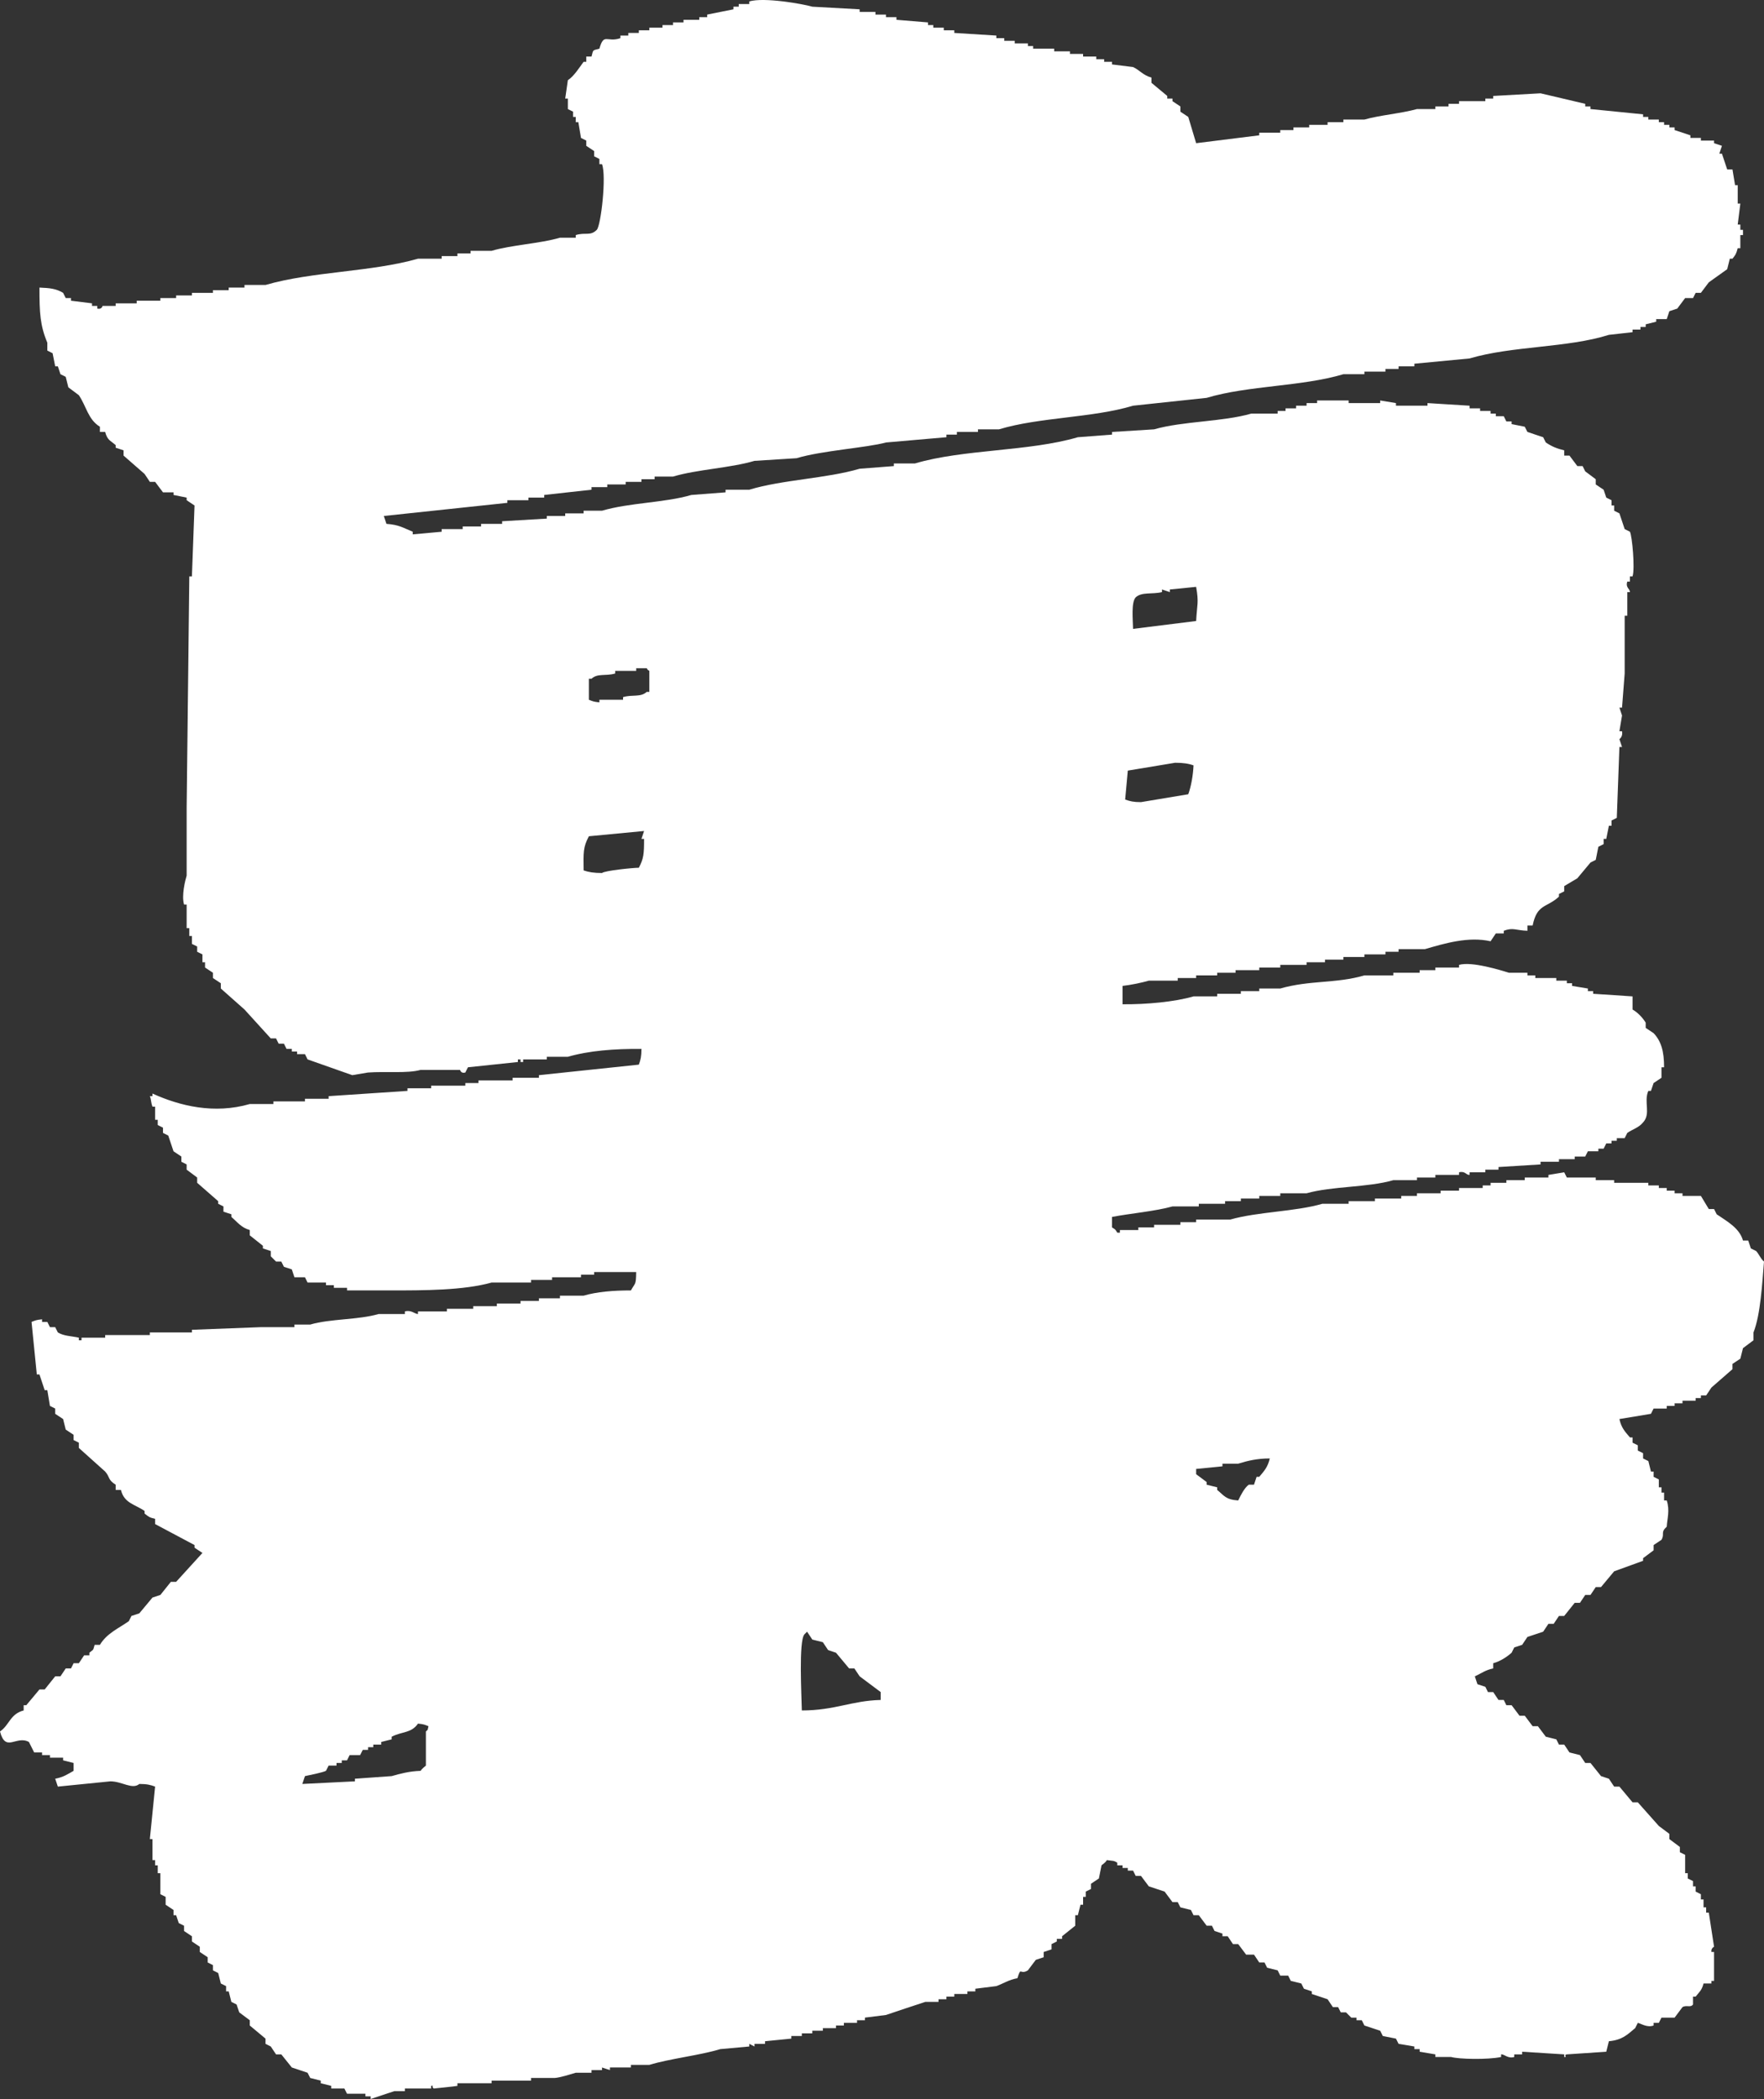 <svg width="58" height="69" viewBox="0 0 58 69" fill="none" xmlns="http://www.w3.org/2000/svg">
<rect x="0" y="0" width="58" height="69" fill="#333333" stroke="none"/>
<path fill-rule="evenodd" clip-rule="evenodd" d="M57.741 41.123L57.568 41.037L57.481 40.778H57.309C57.193 40.361 56.768 40.138 56.444 39.915L56.358 39.743H56.185L55.925 39.311H55.32V39.225H55.061V39.139H54.802V39.052H54.542V38.966H54.197V38.88H53.073V38.794H52.468V38.707H51.517L51.431 38.535C51.258 38.563 51.085 38.592 50.912 38.621V38.707H50.134V38.794H49.529V38.88H49.01V38.966H48.751V39.052H47.973V39.139H47.368V39.225H46.59V39.311H46.072V39.398H45.207V39.484H44.343V39.57H43.478C42.592 39.829 41.361 39.829 40.453 40.088H39.329V40.174H38.811V40.261H37.946V40.347H37.428V40.433H36.823V40.519H36.736C36.664 40.404 36.679 40.419 36.563 40.347V40.002C37.161 39.887 37.99 39.815 38.551 39.657H39.416V39.57H40.28V39.484H40.799V39.398H41.404V39.311H42.095V39.225H42.96C43.795 38.988 44.969 39.038 45.812 38.794H46.59V38.707H47.195V38.621H47.973V38.535C48.175 38.484 48.204 38.628 48.319 38.621V38.535H48.838V38.448H49.27V38.362C49.731 38.333 50.192 38.304 50.653 38.276V38.189H51.258V38.103H51.776V38.017H52.122L52.209 37.844H52.554V37.758H52.727L52.814 37.585H52.987V37.499H53.16V37.413H53.419L53.505 37.24C53.707 37.104 53.873 37.075 54.024 36.895C54.29 36.607 54.038 36.219 54.197 35.859H54.283L54.37 35.601L54.629 35.428V35.083H54.715C54.715 34.565 54.622 34.227 54.37 33.961C54.283 33.904 54.197 33.846 54.11 33.788V33.616C54.009 33.45 53.851 33.285 53.678 33.184V32.753C53.246 32.724 52.814 32.695 52.382 32.667V32.58H52.209V32.494L51.69 32.408V32.321H51.517V32.235H51.171V32.149H50.48V32.062H50.221V31.976H49.615C49.335 31.89 48.391 31.595 47.973 31.717V31.804H47.195V31.89H46.677V31.976H45.812V32.062H44.861C43.932 32.336 43.068 32.214 42.095 32.494H41.404V32.58H40.799V32.667H40.021V32.753H39.243C38.623 32.933 37.694 33.019 36.909 33.012V32.408C37.176 32.379 37.557 32.3 37.773 32.235H38.724V32.149H39.329V32.062H40.021V31.976H40.626V31.89H41.404V31.804H42.095V31.717H42.96V31.631H43.565V31.545H44.17V31.458H44.861V31.372H45.553V31.286H45.985V31.2H46.849C47.491 31.013 48.283 30.775 49.01 30.941C49.068 30.854 49.126 30.768 49.183 30.682H49.443V30.596C49.745 30.48 49.832 30.581 50.221 30.596V30.423H50.393C50.538 29.704 50.854 29.848 51.258 29.474V29.387L51.431 29.301V29.128L51.863 28.87C52.007 28.697 52.151 28.524 52.295 28.352L52.468 28.265C52.497 28.122 52.526 27.978 52.554 27.834L52.727 27.748V27.575H52.814L52.9 27.144H52.987V26.971L53.16 26.885C53.188 26.108 53.217 25.331 53.246 24.555H53.332L53.246 24.296C53.246 24.296 53.368 24.217 53.332 24.037H53.246L53.332 23.519L53.246 23.26H53.332C53.361 22.887 53.39 22.512 53.419 22.139V20.24H53.505V19.463H53.592C53.592 19.348 53.44 19.32 53.505 19.118H53.592V18.946H53.678C53.764 18.694 53.664 17.615 53.592 17.479L53.419 17.392L53.246 16.875L53.073 16.788V16.616H52.987V16.443L52.814 16.357L52.727 16.098L52.468 15.925V15.753L52.122 15.494L52.036 15.321H51.863L51.604 14.976H51.431V14.803C51.186 14.746 51.02 14.674 50.826 14.545L50.739 14.372L50.221 14.199L50.134 14.027L49.702 13.941V13.854H49.529L49.443 13.682H49.183V13.595H49.01V13.509H48.665V13.423H48.319V13.336C47.858 13.308 47.397 13.279 46.936 13.25V13.336H45.899V13.25L45.38 13.164V13.25H44.343V13.164H43.306V13.25H42.96V13.336H42.614V13.423H42.268V13.509H42.009V13.595H41.145C40.194 13.869 38.904 13.84 37.946 14.113C37.485 14.142 37.024 14.171 36.563 14.199V14.286L35.44 14.372C33.819 14.847 31.687 14.76 30.081 15.235H29.389V15.321L28.265 15.408C27.17 15.731 25.723 15.767 24.635 16.098H23.857V16.184L22.733 16.27C21.847 16.529 20.695 16.522 19.794 16.788H19.189V16.875H18.584V16.961H17.979V17.047C17.489 17.076 17 17.105 16.51 17.134V17.22H15.818V17.306H15.213V17.392H14.522V17.479C14.205 17.507 13.888 17.536 13.571 17.565V17.479C13.254 17.349 13.117 17.248 12.706 17.22L12.62 16.961C13.974 16.817 15.328 16.673 16.683 16.529V16.443H17.374V16.357H17.893V16.27C18.411 16.213 18.93 16.155 19.449 16.098V16.012H19.967V15.925H20.572V15.839H21.091V15.753H21.523V15.666H22.128C22.921 15.429 24.008 15.386 24.808 15.149C25.269 15.12 25.73 15.091 26.191 15.062C27.019 14.811 28.51 14.717 29.13 14.545C29.792 14.487 30.455 14.43 31.118 14.372V14.286H31.463V14.199H32.155V14.113H32.846C34.179 13.71 35.922 13.739 37.255 13.336C38.062 13.25 38.868 13.164 39.675 13.078C41.044 12.668 42.794 12.711 44.17 12.301H44.861V12.215H45.553V12.128H45.985V12.042H46.504V11.956C47.109 11.898 47.714 11.841 48.319 11.783C49.724 11.366 51.539 11.438 52.9 11.007L53.678 10.92V10.834H53.937V10.748H54.11V10.661L54.456 10.575V10.489H54.802L54.888 10.23L55.148 10.144L55.407 9.798H55.666L55.753 9.626H55.925L56.185 9.281C56.386 9.137 56.588 8.993 56.79 8.849C56.819 8.734 56.847 8.619 56.876 8.504H56.963C57.064 8.375 57.085 8.353 57.136 8.159H57.222V7.727H57.309V7.555H57.222V7.382H57.136L57.222 6.692H57.136V6.088H57.049L56.963 5.57H56.79C56.732 5.397 56.675 5.225 56.617 5.052H56.531L56.617 4.793L56.358 4.707V4.621H55.925V4.534H55.58V4.448L55.061 4.276V4.189H54.888V4.103H54.715V4.017H54.542V3.93H54.197V3.844H54.024V3.758C53.448 3.7 52.871 3.643 52.295 3.585V3.499H52.122V3.413L50.653 3.067C50.134 3.096 49.615 3.125 49.097 3.154V3.24H48.838V3.326H47.973V3.413H47.627V3.499H47.195V3.585H46.59C46.072 3.729 45.358 3.787 44.861 3.93H44.17V4.017H43.651V4.103H43.046V4.189H42.528V4.276H42.095V4.362H41.404V4.448C40.712 4.534 40.021 4.621 39.329 4.707C39.243 4.419 39.157 4.132 39.07 3.844L38.811 3.671V3.499L38.551 3.326V3.24H38.379V3.154L37.86 2.722V2.55C37.586 2.478 37.464 2.298 37.255 2.204L36.563 2.118V2.032H36.304V1.946H36.045V1.859H35.612V1.773H35.18V1.687H34.662V1.6H33.97V1.514H33.797V1.428H33.365V1.341H33.019V1.255H32.76V1.169C32.299 1.14 31.838 1.111 31.377 1.083V0.996H31.031V0.91H30.686V0.824H30.513V0.737C30.167 0.709 29.821 0.68 29.475 0.651V0.565H29.13V0.479H28.784V0.392H28.265V0.306C27.747 0.277 27.228 0.248 26.709 0.22C26.385 0.126 25.117 -0.097 24.635 0.047V0.133H24.289V0.22H24.116V0.306C23.828 0.363 23.54 0.421 23.252 0.479V0.565H22.992V0.651H22.474V0.737H22.128V0.824H21.782V0.91H21.35V0.996H21.005V1.083H20.659V1.169H20.399V1.255C19.946 1.406 19.859 1.068 19.708 1.6C19.47 1.665 19.513 1.622 19.449 1.859H19.276V2.032H19.189C19.045 2.226 18.872 2.506 18.671 2.636C18.642 2.837 18.613 3.039 18.584 3.24H18.671V3.585L18.843 3.671V3.844H18.93V4.017H19.016L19.103 4.534L19.276 4.621V4.793L19.535 4.966V5.138L19.708 5.225V5.397H19.794C19.946 5.786 19.758 7.418 19.622 7.555C19.405 7.77 19.254 7.627 18.93 7.727V7.814H18.411C17.749 8.008 16.819 8.051 16.164 8.245H15.472V8.331H15.04V8.418H14.522V8.504H13.744C12.209 8.943 10.264 8.921 8.73 9.367H8.039V9.453H7.52V9.54H7.001V9.626H6.31V9.712H5.791V9.798H5.273V9.885H4.495V9.971H3.803V10.057H3.371C3.371 10.057 3.349 10.18 3.198 10.144V10.057H3.025V9.971L2.334 9.885V9.798H2.161L2.075 9.626C1.844 9.489 1.65 9.468 1.297 9.453C1.297 10.287 1.318 10.697 1.556 11.265V11.524L1.729 11.611L1.815 12.042H1.902L1.988 12.301L2.161 12.387L2.247 12.732L2.593 12.991C2.845 13.365 2.896 13.79 3.285 14.027V14.199H3.458C3.53 14.473 3.63 14.48 3.803 14.631V14.717L4.063 14.803V14.976L4.754 15.58L4.927 15.839H5.1L5.359 16.184H5.705V16.27L6.137 16.357V16.443L6.396 16.616C6.368 17.392 6.339 18.169 6.31 18.946H6.224C6.195 21.477 6.166 24.008 6.137 26.54V28.783C6.087 28.949 5.964 29.438 6.051 29.733H6.137V30.509H6.224V30.768H6.31V31.027L6.483 31.113V31.286L6.656 31.372V31.631H6.742V31.804L7.001 31.976V32.149L7.261 32.321V32.494C7.52 32.724 7.779 32.954 8.039 33.184C8.327 33.501 8.615 33.817 8.903 34.134H9.076L9.162 34.306H9.335L9.422 34.479H9.595V34.565H9.768V34.651H10.027L10.113 34.824C10.603 34.996 11.093 35.169 11.583 35.342C11.756 35.313 11.928 35.284 12.101 35.255C12.678 35.212 13.391 35.291 13.83 35.169H15.127C15.127 35.169 15.155 35.299 15.3 35.255L15.386 35.083C15.933 35.025 16.481 34.968 17.028 34.91V34.824H17.115V34.91H17.201V34.824H17.979V34.738H18.671C19.369 34.536 20.205 34.472 21.091 34.479C21.091 34.723 21.062 34.846 21.005 34.996C19.91 35.112 18.815 35.227 17.72 35.342V35.428H16.855V35.514H15.732V35.601H15.3V35.687H14.176V35.773H13.398V35.859C12.534 35.917 11.669 35.974 10.805 36.032V36.118H10.027V36.205H8.99V36.291H8.212C7.045 36.629 5.914 36.356 5.013 35.946V36.032H4.927C4.977 36.147 4.956 36.226 5.013 36.377H5.1V36.809H5.186V36.981L5.359 37.068V37.24L5.532 37.327C5.59 37.499 5.647 37.672 5.705 37.844L5.964 38.017V38.189L6.137 38.276V38.448L6.483 38.707V38.88L7.174 39.484V39.57L7.347 39.657V39.829L7.607 39.915V40.002C7.801 40.167 7.931 40.354 8.212 40.433V40.606C8.356 40.721 8.5 40.836 8.644 40.951V41.037L8.903 41.123V41.296L9.076 41.469H9.249L9.335 41.641L9.595 41.727L9.681 41.986H10.027L10.113 42.159H10.718V42.245H10.978V42.332H11.41V42.418H12.793C13.96 42.418 15.235 42.418 16.164 42.159H17.46V42.073H18.152V41.986H19.103V41.9H19.535V41.814H20.918C20.911 42.26 20.889 42.152 20.745 42.418C20.169 42.418 19.629 42.461 19.189 42.59H18.411V42.677H17.72V42.763H17.115V42.849H16.337V42.936H15.559V43.022H14.694V43.108H13.744V43.194C13.636 43.194 13.528 43.051 13.312 43.108V43.194H12.447C11.777 43.389 10.862 43.346 10.2 43.54H9.681V43.626H8.557C7.808 43.655 7.059 43.684 6.31 43.712V43.799H4.927V43.885H3.458V43.971H2.68V44.057H2.593V43.971C2.334 43.914 2.103 43.921 1.902 43.799L1.815 43.626H1.642L1.556 43.453H1.383V43.367C1.181 43.389 1.167 43.403 1.037 43.453C1.095 44.029 1.153 44.604 1.21 45.179H1.297L1.469 45.697H1.556C1.585 45.87 1.614 46.042 1.642 46.215L1.815 46.301V46.474L2.075 46.646L2.161 46.992L2.42 47.164V47.337L2.593 47.423V47.596C2.881 47.855 3.169 48.113 3.458 48.372C3.623 48.559 3.537 48.638 3.803 48.804V48.976H3.976C4.084 49.415 4.43 49.444 4.754 49.667V49.753C4.884 49.854 4.905 49.882 5.1 49.926V50.098C5.532 50.328 5.964 50.558 6.396 50.788V50.875L6.656 51.047C6.368 51.364 6.079 51.68 5.791 51.997H5.618C5.503 52.141 5.388 52.284 5.273 52.428L5.013 52.514L4.581 53.032L4.322 53.118L4.235 53.291C3.883 53.536 3.508 53.694 3.285 54.068H3.112C3.054 54.283 3.069 54.212 2.939 54.327V54.413H2.766C2.708 54.499 2.651 54.586 2.593 54.672H2.42L2.334 54.844H2.161L1.988 55.103H1.815L1.469 55.535H1.297C1.153 55.707 1.008 55.88 0.864 56.053H0.778V56.225C0.331 56.34 0.31 56.707 0 56.916C0.187 57.627 0.533 57.031 0.951 57.261L1.124 57.606H1.383V57.692H1.642V57.778H2.075V57.865C2.19 57.894 2.305 57.922 2.42 57.951V58.21C2.226 58.318 2.089 58.418 1.815 58.469L1.902 58.728C2.478 58.67 3.054 58.613 3.63 58.555C4.012 58.555 4.351 58.836 4.581 58.641C4.826 58.641 4.949 58.67 5.1 58.728C5.042 59.303 4.985 59.878 4.927 60.453H5.013V61.144H5.1V61.316H5.186V61.575H5.273V62.266L5.446 62.352V62.611L5.705 62.783V62.956H5.791L5.878 63.215L6.051 63.301V63.474L6.31 63.647V63.819L6.569 63.992V64.164L6.829 64.337V64.509L7.001 64.596V64.768L7.174 64.855L7.261 65.2L7.434 65.286V65.459H7.52C7.549 65.574 7.578 65.689 7.607 65.804L7.779 65.89L7.866 66.149L8.212 66.408V66.581C8.384 66.724 8.557 66.868 8.73 67.012V67.184L8.903 67.271L9.076 67.53H9.249L9.595 67.961L10.113 68.134L10.2 68.306C10.315 68.335 10.43 68.364 10.546 68.393V68.479C10.661 68.508 10.776 68.537 10.891 68.565V68.652H11.323L11.41 68.824H12.015V68.91H12.188V68.997L12.966 68.738H13.312V68.652H14.176V68.565C14.298 68.544 14.162 68.58 14.262 68.652C14.262 68.652 14.99 68.58 15.04 68.565V68.479H16.164V68.393H17.46V68.306H18.238C18.426 68.292 18.779 68.177 18.93 68.134H19.449V68.047H19.794V67.961L20.054 68.047V67.961H20.745V67.875H21.35C22.042 67.666 22.993 67.566 23.684 67.357C24.001 67.328 24.318 67.3 24.635 67.271V67.184L24.808 67.271V67.184H25.154V67.098C25.442 67.07 25.73 67.041 26.018 67.012V66.926H26.364V66.839H26.709V66.753H27.055V66.667H27.487V66.581H27.747V66.494H28.179V66.408H28.438V66.322C28.669 66.293 28.899 66.264 29.13 66.235C29.511 66.106 30.03 65.933 30.426 65.804H30.858V65.718H31.118V65.631H31.377V65.545H31.809V65.459H32.069V65.372C32.299 65.344 32.53 65.315 32.76 65.286C32.962 65.214 33.185 65.07 33.452 65.027C33.581 64.617 33.524 64.934 33.797 64.768L34.057 64.423L34.316 64.337V64.164L34.575 64.078V63.905L34.748 63.819V63.733H34.921V63.647C35.065 63.531 35.209 63.416 35.353 63.301V62.956H35.44L35.526 62.611H35.612V62.352H35.699V62.179L35.872 62.093V61.921L36.131 61.748C36.16 61.604 36.189 61.46 36.218 61.316C36.232 61.295 36.347 61.237 36.391 61.144C36.585 61.173 36.614 61.151 36.736 61.23V61.316H36.909V61.403H37.082V61.489H37.255L37.341 61.662H37.514L37.773 62.007L38.292 62.179L38.551 62.525H38.724L38.811 62.697L39.157 62.783L39.243 62.956H39.416L39.675 63.301H39.848L39.934 63.474L40.194 63.56V63.647H40.367L40.539 63.905H40.712L40.972 64.251H41.231L41.404 64.509H41.577L41.663 64.682L42.009 64.768L42.095 64.941H42.355L42.441 65.114L42.787 65.2L42.873 65.372L43.133 65.459V65.545C43.306 65.603 43.478 65.66 43.651 65.718L43.824 65.976H43.997L44.084 66.149H44.256L44.429 66.322H44.602V66.408H44.775L44.861 66.581C45.034 66.638 45.207 66.695 45.38 66.753L45.467 66.926L45.899 67.012L45.985 67.184C46.158 67.213 46.331 67.242 46.504 67.271V67.357H46.677V67.443C46.849 67.472 47.022 67.501 47.195 67.53V67.616H47.714C47.959 67.688 48.917 67.71 49.356 67.616V67.53C49.457 67.515 49.58 67.681 49.788 67.616V67.53H50.048V67.443C50.509 67.472 50.97 67.501 51.431 67.53V67.616C51.553 67.63 51.395 67.551 51.517 67.53C51.949 67.501 52.382 67.472 52.814 67.443L52.9 67.098C53.347 67.055 53.505 66.882 53.764 66.667L53.851 66.494C53.959 66.516 54.154 66.66 54.37 66.581V66.494H54.542L54.629 66.322H55.061L55.32 65.976C55.457 65.897 55.58 66.005 55.666 65.89V65.631H55.753C55.875 65.473 55.954 65.43 56.012 65.2H56.271V65.114H56.358V64.164H56.271C56.25 64.042 56.358 63.992 56.358 63.992C56.3 63.618 56.242 63.244 56.185 62.87H56.098V62.697H56.012V62.438H55.925V62.266L55.753 62.179V62.007H55.666V61.834L55.493 61.748V61.575H55.407V60.971L55.234 60.885V60.712L54.888 60.453V60.281L54.542 60.022C54.312 59.763 54.081 59.504 53.851 59.245H53.678L53.246 58.728H53.073L52.9 58.469L52.641 58.383L52.295 57.951H52.122L51.949 57.692C51.834 57.663 51.719 57.635 51.604 57.606L51.431 57.347H51.258L51.171 57.174L50.826 57.088L50.566 56.743H50.393L50.134 56.398H49.961L49.702 56.053H49.529L49.443 55.88H49.27C49.212 55.794 49.154 55.707 49.097 55.621H48.924L48.838 55.448L48.578 55.362L48.492 55.103C48.701 55.01 48.838 54.895 49.097 54.844V54.672C49.32 54.614 49.551 54.463 49.702 54.327L49.788 54.154L50.048 54.068L50.221 53.809C50.393 53.751 50.566 53.694 50.739 53.636L50.912 53.377H51.085L51.258 53.118H51.431C51.546 52.975 51.661 52.831 51.776 52.687H51.949C52.007 52.601 52.065 52.514 52.122 52.428H52.295L52.468 52.169H52.641C52.785 51.997 52.929 51.824 53.073 51.651C53.39 51.536 53.707 51.421 54.024 51.306V51.22L54.37 50.961V50.788L54.629 50.616C54.744 50.415 54.586 50.379 54.802 50.184C54.816 49.926 54.91 49.652 54.802 49.322H54.715V49.063H54.629V48.89H54.542V48.631L54.37 48.545V48.372H54.283L54.197 48.027L54.024 47.941V47.768L53.851 47.682V47.509L53.678 47.423V47.25H53.592C53.433 47.063 53.311 46.941 53.246 46.646C53.592 46.589 53.937 46.531 54.283 46.474L54.37 46.301H54.802V46.215H55.061V46.129H55.32V46.042H55.753V45.956H55.925V45.87H56.098L56.271 45.611L56.963 45.007V44.834L57.222 44.662C57.251 44.547 57.28 44.431 57.309 44.316L57.654 44.057V43.799C57.885 43.223 57.942 42.181 58 41.469C57.885 41.375 57.842 41.231 57.741 41.123ZM37.341 19.636C37.543 19.449 37.882 19.543 38.206 19.463V19.377L38.465 19.463V19.377C38.753 19.348 39.041 19.32 39.329 19.291C39.423 19.823 39.358 19.859 39.329 20.413C38.638 20.499 37.946 20.585 37.255 20.672C37.248 20.362 37.19 19.801 37.341 19.636ZM37.082 25.331C37.601 25.245 38.119 25.159 38.638 25.073C38.904 25.073 39.084 25.101 39.243 25.159C39.228 25.49 39.164 25.849 39.07 26.108C38.551 26.194 38.033 26.281 37.514 26.367C37.269 26.367 37.147 26.338 36.995 26.281C37.024 25.964 37.053 25.648 37.082 25.331ZM14.003 56.916V58.037C14.003 58.037 13.859 58.152 13.83 58.21C13.448 58.224 13.16 58.303 12.879 58.383L11.669 58.469V58.555C11.093 58.584 10.517 58.613 9.94 58.641L10.027 58.383C10.164 58.354 10.603 58.267 10.718 58.21L10.805 58.037H11.064V57.951H11.237V57.865H11.41L11.496 57.692H11.842L11.928 57.52H12.101V57.433H12.274V57.347H12.534V57.261L12.879 57.174V57.088C13.225 56.908 13.52 56.98 13.744 56.657C13.945 56.678 13.96 56.693 14.089 56.743C14.039 56.916 14.104 56.815 14.003 56.916ZM21.177 27.575C21.177 28.079 21.163 28.222 21.005 28.524C20.817 28.524 19.881 28.618 19.794 28.697C19.528 28.697 19.348 28.668 19.189 28.611C19.182 28.028 19.168 27.856 19.362 27.489C19.967 27.431 20.572 27.374 21.177 27.316L21.091 27.575H21.177ZM21.35 22.743H21.264C21.062 22.93 20.803 22.822 20.486 22.915V23.002H19.708V23.088C19.506 23.066 19.492 23.052 19.362 23.002V22.311H19.449C19.65 22.124 19.91 22.232 20.227 22.139V22.052H20.918V21.966H21.264C21.336 22.067 21.249 21.98 21.35 22.052V22.743ZM28.957 55.88C28.013 55.901 27.444 56.225 26.364 56.225C26.356 55.751 26.256 53.938 26.45 53.722L26.537 53.636L26.709 53.895L27.055 53.981L27.228 54.24L27.487 54.327C27.631 54.499 27.776 54.672 27.919 54.844H28.092L28.265 55.103L28.957 55.621V55.88ZM41.404 48.545H41.317L41.231 48.804H41.058C40.914 48.912 40.799 49.142 40.712 49.322C40.295 49.293 40.251 49.163 40.021 48.976V48.89L39.675 48.804V48.717L39.329 48.459V48.286C39.617 48.257 39.906 48.228 40.194 48.2V48.113H40.712C41.015 48.02 41.325 47.941 41.75 47.941C41.685 48.228 41.562 48.358 41.404 48.545Z" fill="white"/>
</svg>
